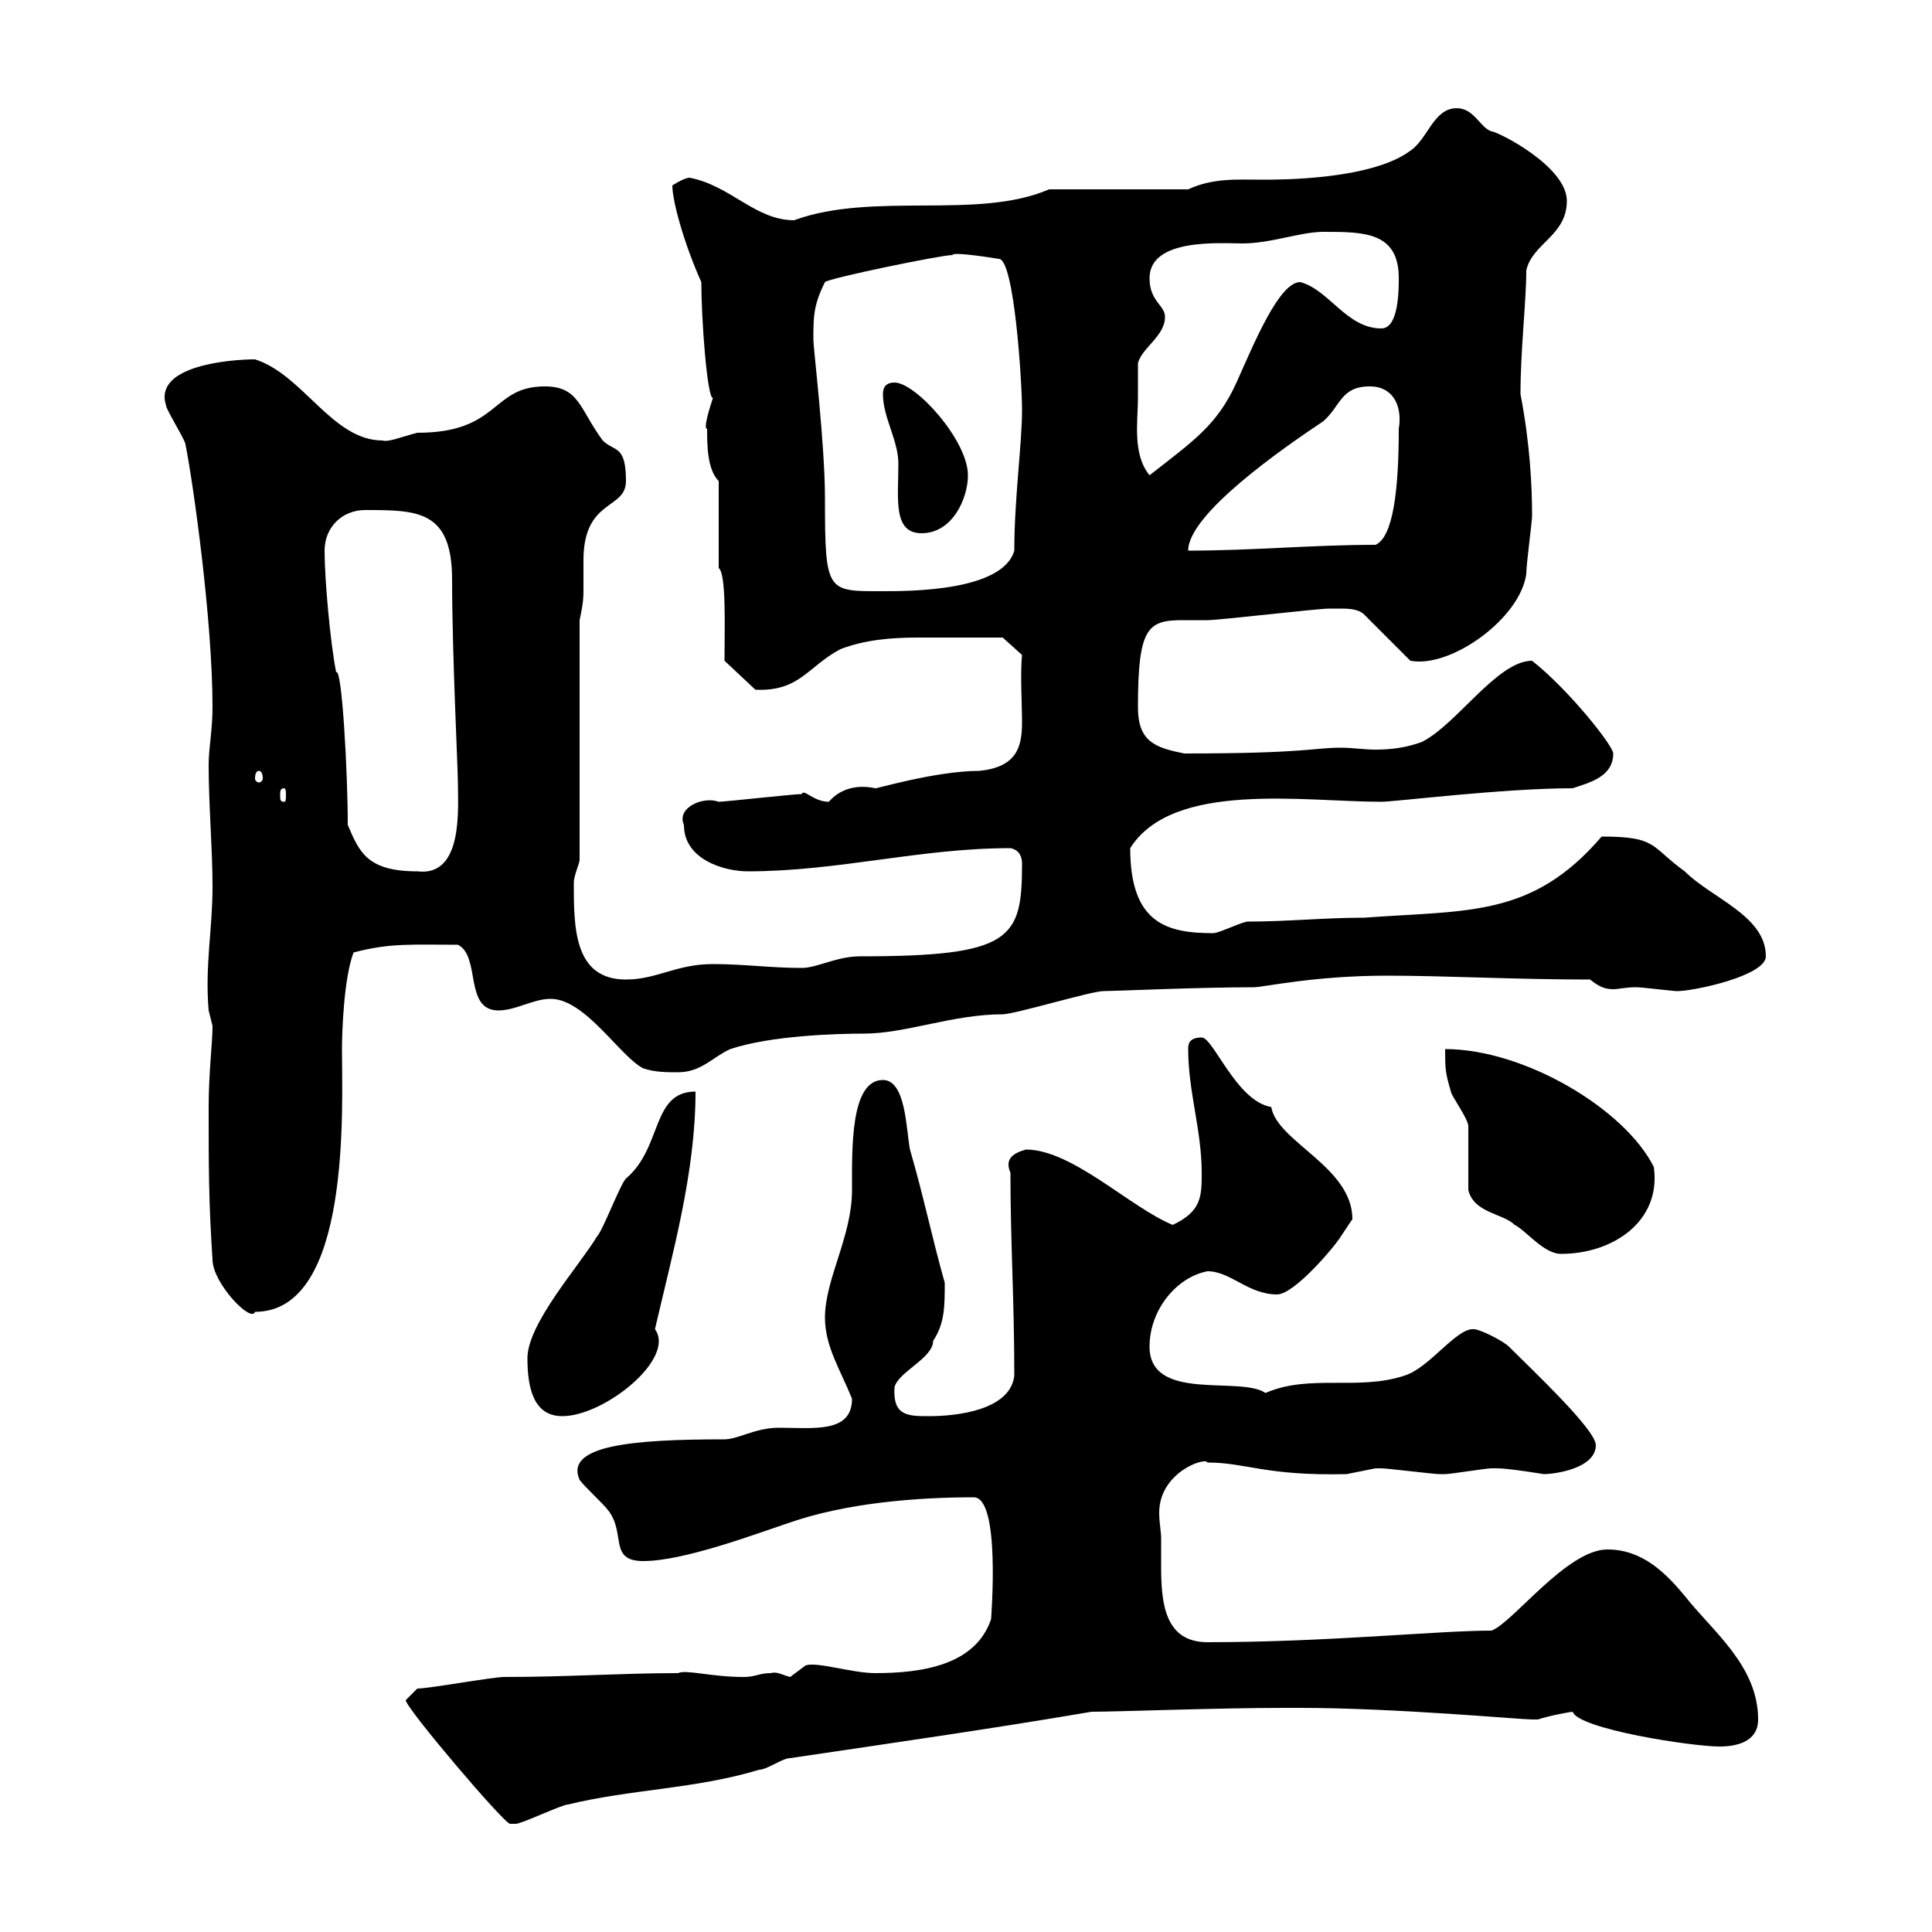 <svg xmlns="http://www.w3.org/2000/svg" xmlns:xlink="http://www.w3.org/1999/xlink" width="300" height="300"><path d="M63 264C63 265.20 78.30 283.20 79.20 283.20C79.20 283.20 80.10 283.20 80.10 283.20C81 283.20 87.30 280.20 88.20 280.20C98.10 277.80 108 277.80 117.90 274.80C119.10 274.80 121.50 273 122.70 273C138.90 270.60 153.60 268.50 169.50 265.80C173.40 265.80 189 265.20 199.20 265.20L201.90 265.20C216.60 265.20 236.10 267 237.90 267C237.90 267 237.90 267 238.80 267C240.60 266.40 243.90 265.80 244.20 265.80C245.10 268.50 262.80 271.20 267 271.20C269.40 271.20 273 270.60 273 267C273 258.60 265.80 253.20 261.60 247.80C258.60 244.20 255 240.60 249.60 240.60C243.30 240.60 234.90 252 231.60 253.20C223.20 253.20 206.10 255 187.50 255C180.90 255 180.30 249 180.30 243.30C180.30 241.80 180.30 240.30 180.30 238.80C180.30 237.90 180 236.40 180 234.90C180 228.60 187.20 226.20 187.50 227.10C193.50 227.10 196.50 229.20 209.10 228.90C209.10 228.90 213.60 228 213.60 228C214.50 228 214.50 228 214.50 228C215.40 228 222.60 228.90 223.50 228.90C223.50 228.90 223.50 228.90 224.40 228.90C225.30 228.90 230.70 228 231.60 228C231.60 228 231.60 228 232.50 228C234.30 228 239.70 228.90 239.70 228.90C241.50 228.90 247.80 228 247.80 224.40C247.80 222 237.90 212.70 234.30 209.10C233.40 208.20 229.80 206.40 228.90 206.40C226.20 206.10 222 212.40 218.10 213.60C210.90 216 203.40 213.30 196.50 216.30C192.60 213.60 178.50 217.80 178.50 209.10C178.50 203.40 182.70 198.30 187.50 197.40C191.10 197.40 193.80 201 198.30 201C201 201 207.30 193.50 208.20 192C208.20 192 210 189.30 210 189.30C210 181.20 198.30 177.30 197.40 171.90C192 171 188.40 161.10 186.60 161.10C184.50 161.10 184.50 162.30 184.50 162.90C184.50 169.50 186.60 175.50 186.60 182.10C186.60 185.70 186.60 188.10 182.10 190.20C175.50 187.50 166.50 178.50 159.30 178.50C157.20 179.10 156 180 156.90 182.10C156.90 192.90 157.50 201.90 157.50 213.60C156.90 219 148.50 219.90 144.30 219.90C141 219.90 138.60 219.90 138.90 215.40C139.50 213 144.90 210.90 144.90 208.20C146.70 205.50 146.70 202.80 146.70 199.20C144.60 191.70 143.40 185.70 141.30 178.50C140.70 175.50 140.70 167.70 137.10 167.70C132 167.70 132.30 178.50 132.30 184.80C132.30 192 128.10 198.60 128.10 204.60C128.10 209.10 130.50 212.70 132.30 217.20C132.30 222.60 126.30 221.70 120.90 221.70C117.30 221.70 114.60 223.50 112.50 223.50C98.40 223.50 87.60 224.40 90 229.80C90.90 231 93.60 233.40 94.50 234.60C97.20 238.20 94.50 242.40 99.90 242.40C106.20 242.40 117.30 238.20 122.70 236.40C131.40 233.40 142.20 232.50 151.20 232.50C155.40 232.50 153.90 251.10 153.90 251.40C151.50 258.60 143.10 259.80 135.90 259.80C132.30 259.80 126.90 258 125.10 258.60C125.10 258.60 122.70 260.40 122.70 260.40C121.50 260.10 120.60 259.50 119.70 259.80C117.90 259.80 117.30 260.40 115.50 260.40C110.40 260.40 106.50 259.20 105.30 259.80C96.60 259.80 88.20 260.40 78.30 260.40C76.50 260.40 66.60 262.20 64.80 262.20C64.80 262.20 63 264 63 264ZM81.90 210.90C81.90 215.40 82.80 219.90 87.30 219.90C93.90 219.90 105 210.90 101.70 206.40C104.40 194.70 108 182.10 108 169.50C101.10 169.50 102.90 178.20 97.20 183C96.30 183.90 93.60 191.10 92.70 192C90 196.50 81.90 205.50 81.90 210.90ZM32.40 171.90C32.40 181.20 32.40 186.60 33 195.60C33 199.20 39 205.50 39.60 203.70C54.60 203.70 53.10 171.90 53.10 162.90C53.10 160.20 53.40 151.80 54.90 147.90C60.60 146.40 63.90 146.70 71.10 146.70C74.70 148.50 72 156.90 77.40 156.90C80.10 156.90 82.80 155.10 85.50 155.10C90.90 155.10 96.30 164.10 99.90 165.90C101.70 166.50 103.50 166.50 105.30 166.50C108.90 166.50 110.70 164.10 113.40 162.90C119.70 160.80 129.90 160.50 134.10 160.50C140.70 160.50 147.90 157.50 155.70 157.50C157.50 157.50 169.50 153.90 171.30 153.90C172.80 153.90 186 153.30 194.70 153.30C196.20 153.30 204 151.50 215.40 151.50C224.40 151.50 235.20 152.10 246.90 152.10C248.40 153.30 249.30 153.60 250.50 153.60C251.40 153.60 252.30 153.30 254.10 153.30C255 153.30 259.80 153.90 260.40 153.90C263.10 153.90 274.20 151.50 274.20 148.50C274.20 142.20 265.80 139.50 261.60 135.30C256.20 131.40 257.40 129.90 248.70 129.90C237.90 142.50 228 141.30 211.80 142.50C205.50 142.50 200.10 143.10 193.80 143.10C192.90 143.10 189.30 144.90 188.40 144.90C181.20 144.90 175.50 143.40 175.50 131.70C182.10 121.20 202.50 124.50 214.50 124.50C216.60 124.50 233.40 122.40 244.20 122.40C246.90 121.50 250.50 120.60 250.50 117C250.50 115.80 243.60 107.10 237.90 102.60C232.50 102.60 226.20 112.50 220.80 115.20C218.40 116.10 216 116.40 213.60 116.40C211.80 116.40 210 116.10 208.20 116.10C204 116.10 202.80 117 183.90 117C179.40 116.10 176.70 115.20 176.70 109.80C176.70 97.50 178.20 96.30 183.60 96.30C184.80 96.30 186.30 96.30 187.50 96.30C189.30 96.30 204.60 94.50 206.40 94.50C206.40 94.50 207.30 94.50 208.20 94.50C209.10 94.50 210.90 94.50 211.80 95.40L219 102.60C225.30 103.80 236.10 96 237 89.10C237 87.60 237.90 81 237.90 80.10C237.90 75.60 237.60 69 236.10 61.20C236.10 54.30 237 46.80 237 42C237.90 37.80 243.30 36.60 243.30 31.20C243.30 25.80 232.50 20.40 231.60 20.40C229.80 19.80 228.90 16.80 226.20 16.80C222.60 16.80 221.70 21.60 219 23.40C213 27.90 198.90 27.90 196.20 27.90C192 27.90 188.40 27.60 184.50 29.40L162.90 29.40C151.80 34.20 135.60 29.70 123.30 34.20C117.30 34.20 113.40 28.80 107.10 27.60C106.20 27.60 104.40 28.80 104.40 28.80C104.40 31.20 106.20 37.80 108.90 43.80C108.90 49.50 109.80 61.80 110.70 61.80C110.10 63.60 109.20 66.60 109.80 66.60C109.80 69 109.80 72.90 111.60 74.70L111.60 88.20C112.80 89.10 112.50 97.50 112.50 102.60L117.30 107.10C124.20 107.40 125.40 103.50 130.50 100.80C134.40 99.30 138.60 99 142.50 99C147 99 154.80 99 155.70 99L158.70 101.70C158.40 104.70 158.70 109.20 158.70 112.20C158.70 116.10 157.80 119.10 152.10 119.70C145.20 119.70 135.30 122.70 135.90 122.40C133.20 121.80 130.50 122.40 128.70 124.50C126.30 124.50 124.80 122.40 124.50 123.30C123.30 123.30 112.50 124.50 111.60 124.50C109.20 123.60 105 125.40 106.20 128.10C106.20 133.50 112.50 135.30 116.10 135.30C130.20 135.30 142.80 131.70 156.90 131.70C158.40 132 158.70 133.20 158.70 134.10C158.70 145.80 157.20 148.50 133.50 148.50C129.90 148.50 126.90 150.30 124.50 150.30C119.70 150.30 115.50 149.70 110.70 149.70C105 149.70 102 152.10 97.20 152.10C89.10 152.10 89.10 144 89.10 137.10C89.10 135.90 90 134.10 90 133.50L90 96.30C90.30 94.80 90.60 93.60 90.60 91.80C90.60 90.30 90.60 88.50 90.60 87C90.60 77.40 97.20 79.20 97.20 74.70C97.20 69 95.40 70.20 93.60 68.40C90 63.60 90 60 84.60 60C76.20 60 77.70 67.20 64.80 67.20C62.40 67.80 60.30 68.70 59.40 68.40C51.60 68.40 47.10 58.20 39.60 55.80C36 55.80 23.70 56.70 25.80 63C25.80 63.60 28.80 68.40 28.80 69C30 75 33 96.30 33 109.80C33 113.40 32.40 116.10 32.40 118.80C32.40 125.10 33 131.70 33 137.70C33 144.30 31.80 150 32.40 156.90C32.40 156.90 33 159.30 33 159.30C33 162 32.40 166.50 32.40 171.90ZM228 184.80C228.90 188.40 233.40 188.40 235.20 190.20C237 191.10 239.70 194.70 242.40 194.70C250.50 194.70 258 189.60 256.80 181.20C252.30 172.20 236.70 162.90 224.40 162.90C224.40 165.90 224.40 166.50 225.30 169.50C225.30 170.10 228 173.70 228 174.90C228 176.70 228 183 228 184.80ZM54 128.10C54 120 53.10 103.50 52.20 104.40C51.30 99.90 50.40 90 50.40 85.50C50.40 81.90 53.10 79.20 56.70 79.20C64.80 79.20 70.20 79.20 70.20 90C70.20 101.40 71.10 119.40 71.10 121.50C71.10 125.40 72 136.20 64.80 135.30C57 135.30 55.80 132.30 54 128.10ZM44.10 122.40C44.40 122.40 44.40 123 44.40 123.30C44.40 124.20 44.40 124.50 44.10 124.50C43.50 124.50 43.50 124.20 43.50 123.30C43.50 123 43.50 122.40 44.10 122.40ZM40.20 119.70C40.50 119.70 40.80 120 40.80 120.90C40.80 121.20 40.50 121.50 40.20 121.50C39.90 121.50 39.60 121.20 39.60 120.90C39.60 120 39.90 119.70 40.20 119.70ZM126.30 52.80C126.30 49.20 126.30 47.40 128.10 43.80C128.70 43.20 146.10 39.60 147.90 39.60C147.90 39 155.10 40.20 155.10 40.20C157.50 40.20 158.70 59.40 158.70 63.60C158.70 69 157.50 77.40 157.50 85.50C155.70 91.80 141.30 91.80 137.10 91.80C128.40 91.80 128.10 92.10 128.10 77.40C128.10 69 126.30 54 126.30 52.80ZM212.70 60C216.30 60 217.80 63 217.20 66.60C217.20 76.20 216.30 83.40 213.60 84.60C203.70 84.60 194.70 85.50 184.50 85.50C184.50 79.80 199.20 69.60 205.50 65.40C208.20 63 208.20 60 212.70 60ZM137.10 61.20C137.10 64.80 139.50 68.40 139.50 72C139.50 77.40 138.60 82.80 143.10 82.80C147.90 82.80 150.30 77.40 150.30 73.80C150.30 68.40 142.20 59.40 138.90 59.40C137.70 59.40 137.10 60 137.10 61.20ZM176.70 61.80C176.70 61.20 176.70 57.60 176.70 56.40C177.30 54 180.90 52.20 180.90 49.20C180.90 47.40 178.50 46.80 178.50 43.20C178.50 36.90 189.60 37.80 192.90 37.80C197.40 37.80 201.90 36 205.50 36C211.80 36 217.20 36 217.20 43.20C217.20 45 217.20 51 214.50 51C209.10 51 206.40 45 201.90 43.80C198.60 43.80 194.70 53.40 192 59.40C189 66 185.40 68.40 178.50 73.80C175.80 70.50 176.70 65.40 176.70 61.80Z"/></svg>